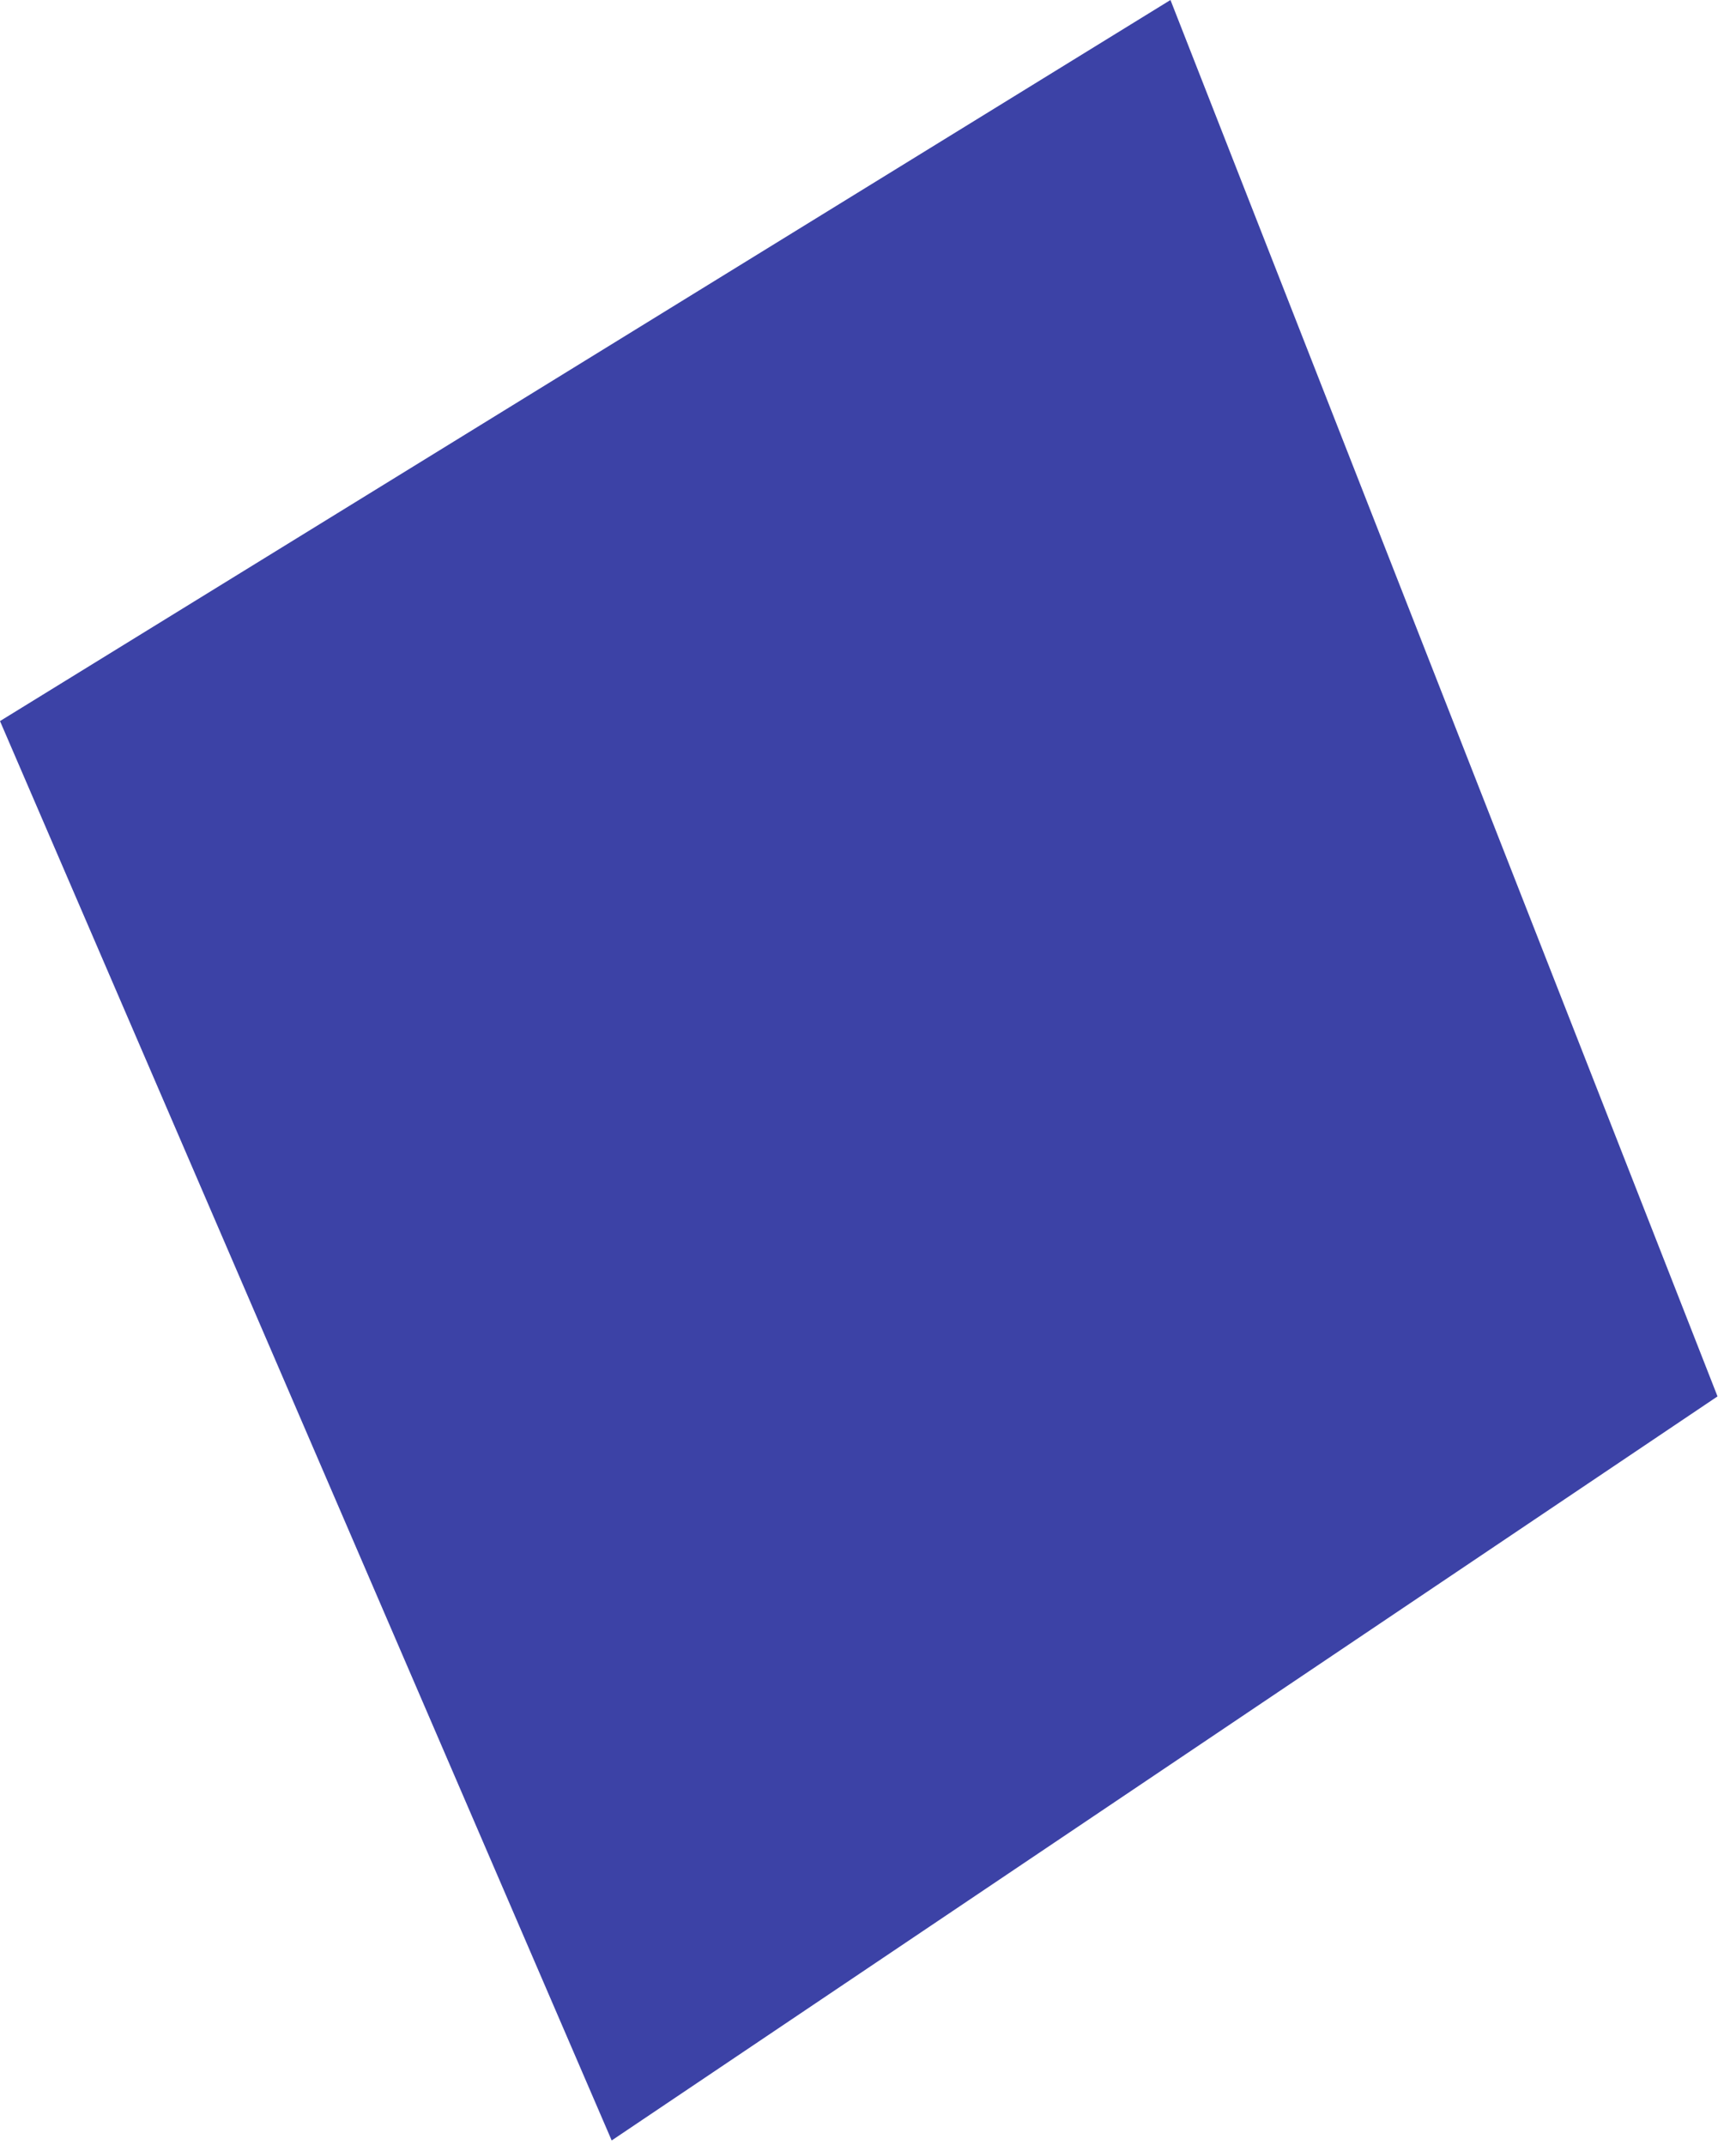 <?xml version="1.0" encoding="utf-8"?>
<svg xmlns="http://www.w3.org/2000/svg" fill="none" height="100%" overflow="visible" preserveAspectRatio="none" style="display: block;" viewBox="0 0 17 21" width="100%">
<path d="M5.99 20.954L16.819 13.67L11.462 0L0 7.059L5.99 20.954Z" fill="#3C42A6" id="Vector"/>
</svg>
